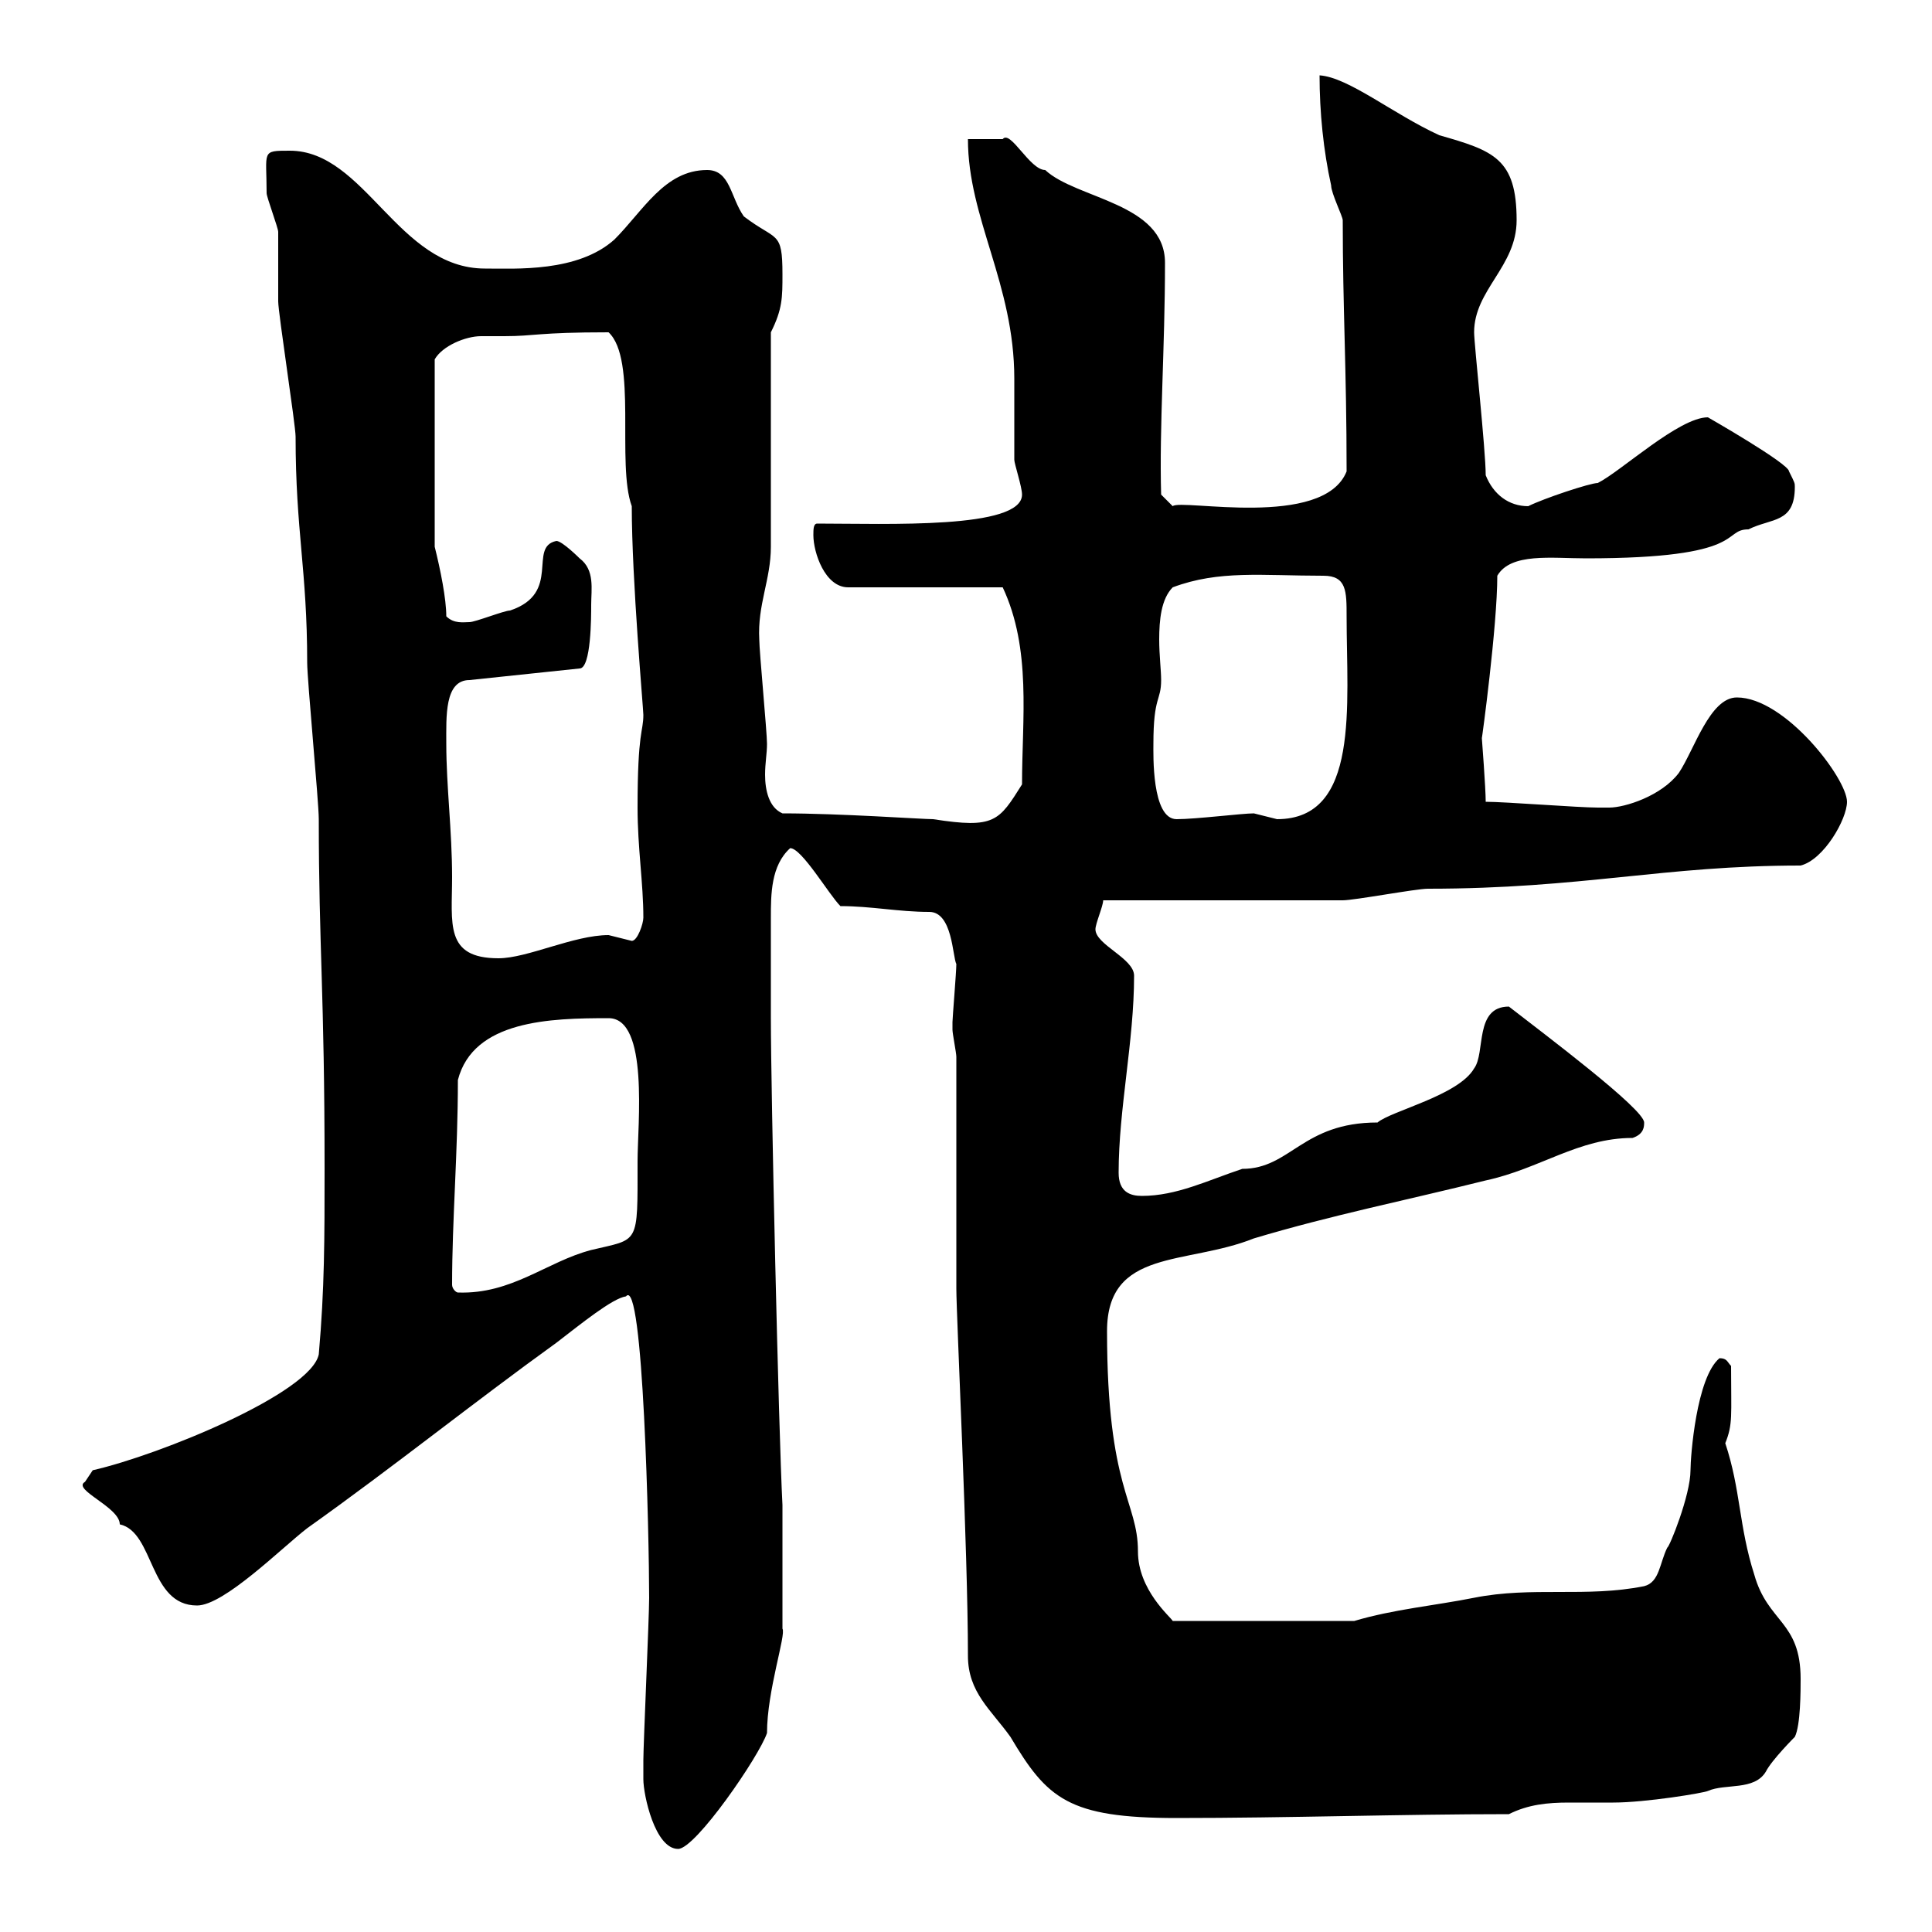 <svg xmlns="http://www.w3.org/2000/svg" xmlns:xlink="http://www.w3.org/1999/xlink" width="300" height="300"><path d="M99.90 276.30C99.90 278.70 101.70 287.10 105.30 287.10C108 287.10 117.90 272.70 119.10 269.10C119.10 262.50 122.10 253.80 121.50 252.90C121.50 249.90 121.50 239.10 121.50 236.70L121.50 233.70C120.90 222.30 119.70 169.50 119.70 158.10C119.70 154.20 119.70 147 119.70 142.50C119.70 138.90 119.70 134.40 122.70 131.70C124.50 131.70 128.70 138.90 130.50 140.70C135.30 140.70 139.50 141.60 144.30 141.60C147.90 141.60 147.90 148.50 148.50 149.70C148.50 150.90 147.90 158.10 147.90 158.70C147.90 158.70 147.90 158.70 147.90 159.90C147.90 160.50 148.50 163.50 148.50 164.10C148.50 169.50 148.50 194.70 148.50 200.10C148.50 204.30 150.30 240.90 150.30 257.10C150.30 262.80 153.90 265.50 156.90 269.70C162.60 279.30 165.90 282.30 182.70 282.30C200.10 282.30 217.50 281.70 234.30 281.70C237.30 280.20 240.30 279.90 243.60 279.90C245.70 279.90 248.10 279.90 250.50 279.90C255.60 279.90 264.60 278.40 265.20 278.10C267.90 276.90 272.40 278.10 274.20 275.10C275.10 273.30 278.70 269.70 278.70 269.70C279.60 267.90 279.60 262.50 279.60 260.70C279.60 251.70 274.50 252 272.40 244.50C270 237 270.30 231.30 267.90 224.10C269.10 221.10 268.80 219.90 268.80 212.10C268.20 211.50 268.20 210.90 267 210.90C263.40 213.90 262.50 226.20 262.50 228.30C262.50 232.20 259.20 240.30 258.90 240.30C257.70 242.70 257.70 245.70 255.30 246.30C246.30 248.10 237.90 246.30 228.90 248.10C222.90 249.30 216.30 249.90 210.30 251.70L182.10 251.70C181.80 251.10 176.70 246.90 176.70 240.90C176.70 233.10 171.90 231.30 171.90 206.70C171.90 193.80 184.20 196.50 194.70 192.30C206.70 188.70 218.70 186.30 230.70 183.30C239.10 181.50 245.10 176.70 253.50 176.70C255.30 176.10 255.30 174.90 255.30 174.30C255.30 172.20 239.70 160.50 234.30 156.30C228.90 156.30 230.70 163.50 228.90 165.90C226.50 170.10 216 172.50 213.90 174.30C202.20 174.30 200.40 181.50 192.90 181.50C187.50 183.30 182.70 185.70 177.30 185.70C175.50 185.70 173.70 185.10 173.70 182.10C173.70 172.20 176.10 161.70 176.10 151.50C176.10 148.80 170.10 146.70 170.10 144.30C170.10 143.40 171.30 140.70 171.30 139.80L208.50 139.80C210.30 139.80 219.90 138 221.70 138C245.70 138 258.30 134.40 279.60 134.40C283.20 133.50 286.80 127.20 286.80 124.50C286.80 120.90 277.20 108.30 269.70 108.30C265.50 108.30 263.10 116.40 260.70 120C258 123.60 252.30 125.40 249.90 125.40C249.90 125.40 248.10 125.40 248.10 125.40C245.10 125.40 233.70 124.50 230.70 124.50C230.70 122.40 230.10 114.60 230.10 114.60C230.10 114.90 232.50 97.20 232.50 89.40C234.60 85.80 240.90 86.70 246.30 86.70C271.50 86.70 267.30 82.20 271.50 82.20C275.10 80.40 278.70 81.30 278.70 75.60C278.70 75 278.70 75 277.80 73.20C277.80 72 265.20 64.80 265.20 64.80C260.70 64.80 251.70 73.20 248.10 75C246.90 75 239.70 77.40 237.30 78.60C234.30 78.60 231.90 76.80 230.70 73.80C230.70 69.90 228.90 53.40 228.90 51.60C228.90 45 235.50 41.40 235.50 34.20C235.50 24.60 231.90 23.40 223.50 21C216.30 17.70 209.40 12 204.90 11.70C204.90 17.40 205.50 23.40 206.70 28.80C206.70 30 208.50 33.60 208.50 34.20C208.50 48 209.10 57.30 209.10 73.20C205.50 82.20 183.30 77.40 182.10 78.60L180.30 76.80C180 66.30 180.90 54 180.90 40.80C180.90 31.50 167.10 30.90 162.30 26.40C159.90 26.40 156.90 20.10 155.70 21.60C155.10 21.60 151.50 21.60 150.30 21.60C150.30 33.90 157.50 44.10 157.50 58.80C157.50 59.40 157.50 70.20 157.50 71.40C157.50 72 158.70 75.60 158.70 76.80C158.70 82.20 137.70 81.30 126.90 81.30C126.30 81.30 126.30 82.20 126.30 83.10C126.30 85.80 128.10 91.20 131.70 91.20L155.70 91.20C160.20 100.80 158.70 111.60 158.70 121.80C155.10 127.50 154.50 128.70 144.90 127.20C143.10 127.20 130.50 126.30 121.50 126.30C119.40 125.40 118.80 122.70 118.80 120.30C118.80 118.50 119.10 117 119.10 115.50C119.10 113.70 117.90 101.10 117.90 99.30C117.60 93.90 119.70 90 119.70 84.90C119.70 79.20 119.70 57 119.70 51.60C121.50 48 121.50 46.20 121.50 42.60C121.50 35.70 120.60 37.50 115.50 33.60C113.40 30.60 113.40 26.40 109.80 26.40C103.20 26.40 99.90 32.70 95.40 37.20C89.70 42.30 80.10 41.70 75.30 41.70C61.80 41.70 56.70 23.40 45 23.40C40.50 23.40 41.40 23.40 41.40 30C41.40 30.60 43.20 35.40 43.20 36C43.20 37.20 43.20 46.20 43.20 46.80C43.20 48.60 45.90 66 45.90 67.80C45.90 82.50 47.70 88.50 47.70 102.90C47.70 105.60 49.50 124.50 49.50 127.20C49.50 147 50.40 154.20 50.40 181.50C50.40 192.30 50.40 200.10 49.50 210.30C48.30 216.30 24.90 225.90 14.40 228.30C14.40 228.30 13.20 230.10 13.20 230.10C11.10 231.30 18.60 234 18.60 236.70C24 237.90 23.10 249.30 30.60 249.30C34.80 249.30 43.80 240.30 47.70 237.30C61.20 227.70 73.50 217.80 86.40 208.50C90.30 205.50 95.10 201.60 97.20 201.30C99.90 198 100.80 238.80 100.80 248.10C100.80 251.10 99.90 270.90 99.90 273.30C99.90 273.30 99.90 276.30 99.90 276.30ZM70.20 199.50C70.20 189.30 71.10 179.10 71.10 167.70C73.50 158.40 85.50 158.10 94.50 158.10C100.80 158.10 99 174.60 99 180.30C99 193.50 99.30 192.30 91.80 194.10C84.90 195.90 79.50 201 71.10 200.70C70.80 200.70 70.20 200.10 70.20 199.50ZM69.30 115.50C69.30 111.30 69 105.60 72.90 105.60L90 103.80C91.80 103.80 91.80 95.70 91.80 93.90C91.80 91.50 92.40 88.50 90 86.70C90 86.70 87.30 84 86.40 84C81.90 84.90 87.30 92.10 79.20 94.80C78.30 94.80 73.80 96.60 72.90 96.60C72 96.60 70.50 96.90 69.30 95.70C69.30 93 68.40 88.50 67.50 84.90L67.50 55.80C68.70 53.70 72.30 52.20 74.70 52.20C75.90 52.20 77.10 52.20 78.30 52.20C83.10 52.20 83.40 51.60 94.50 51.60C99 55.80 95.70 72 98.10 78.60C98.10 90 99.90 110.10 99.90 111C99.90 113.70 99 113.40 99 125.40C99 131.70 99.90 137.10 99.90 142.50C99.90 143.40 99 146.10 98.10 146.10C98.10 146.10 94.50 145.20 94.50 145.20C89.10 145.20 81.90 148.80 77.40 148.80C69 148.80 70.20 143.40 70.20 136.20C70.20 129 69.30 122.10 69.30 115.50ZM179.10 115.50C179.10 108 180.30 108.90 180.30 105.60C180.30 104.10 180 101.70 180 99.30C180 96.30 180.30 93 182.10 91.20C189.30 88.50 195.90 89.40 205.50 89.40C209.10 89.40 209.10 91.80 209.10 95.70C209.10 109.50 211.20 127.20 198.30 127.20C198.30 127.20 194.70 126.30 194.70 126.30C192.90 126.30 185.70 127.20 182.70 127.20C178.80 127.20 179.10 117 179.10 115.50Z"/></svg>